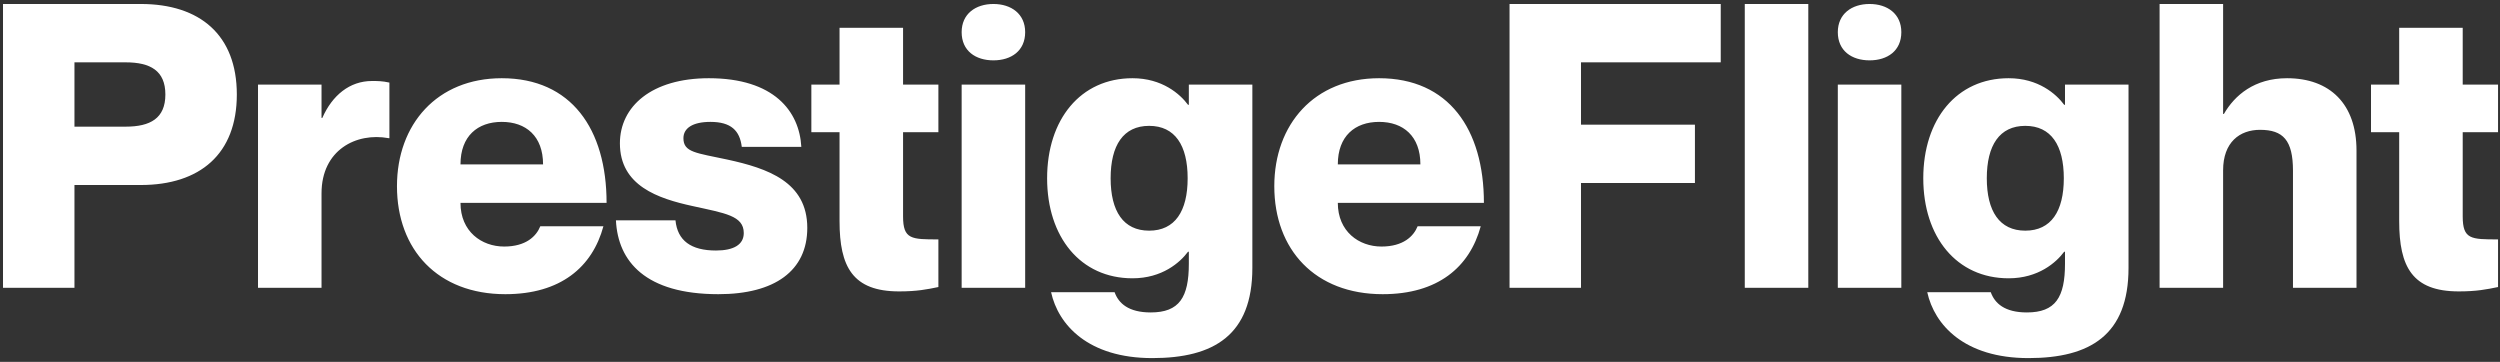 <svg width="608" height="88" viewBox="0 0 608 88" fill="none" xmlns="http://www.w3.org/2000/svg">
<rect x="0" y="0" width="608" height="88" fill="#333333" stroke="none"/>
<path d="M0.731 70V0.969H34.233C48.618 0.969 57.597 8.499 57.597 22.982C57.597 37.464 48.618 44.994 34.233 44.994H18.109V70H0.731ZM18.109 15.161V30.802H30.564C36.55 30.802 40.219 28.774 40.219 22.982C40.219 17.189 36.55 15.161 30.564 15.161H18.109ZM90.456 19.699C91.808 19.699 92.967 19.699 94.704 20.085V33.602H94.511C86.594 32.154 78.195 36.498 78.195 47.022V70H62.747V20.568H78.195V28.678H78.388C80.802 23.175 85.05 19.699 90.456 19.699ZM122.611 59.959C127.921 59.959 130.431 57.449 131.397 55.035H146.748C144.045 64.98 136.321 71.545 122.901 71.545C106.488 71.545 96.543 60.731 96.543 45.284C96.543 30.223 106.295 19.023 122.032 19.023C138.928 19.023 147.52 31.381 147.52 49.339H111.991C111.991 56.29 117.108 59.959 122.611 59.959ZM122.032 29.643C116.142 29.643 111.991 33.119 111.991 39.974H132.073C132.073 33.119 127.921 29.643 122.032 29.643ZM176.926 38.815C186.677 40.939 196.332 44.222 196.332 55.421C196.332 65.849 188.415 71.545 174.705 71.545C157.037 71.545 150.279 63.628 149.796 53.587H164.278C164.761 58.511 168.043 60.925 174.126 60.925C178.47 60.925 180.884 59.476 180.884 56.676C180.884 52.428 176.25 51.849 168.43 50.111C160.03 48.277 150.761 45.187 150.761 34.857C150.761 25.878 158.485 19.023 172.388 19.023C188.222 19.023 194.401 27.037 194.884 35.726H180.401C179.919 31.767 177.795 29.643 172.774 29.643C168.43 29.643 166.209 31.188 166.209 33.602C166.209 37.077 169.298 37.174 176.926 38.815ZM228.217 32.154H219.625V52.621C219.625 58.221 221.652 58.221 228.217 58.221V69.807C225.417 70.386 223.004 70.869 218.659 70.869C207.363 70.869 204.177 64.883 204.177 53.78V32.154H197.322V20.568H204.177V6.762H219.625V20.568H228.217V32.154ZM241.597 14.678C237.253 14.678 233.873 12.361 233.873 7.824C233.873 3.382 237.253 0.969 241.597 0.969C245.942 0.969 249.321 3.382 249.321 7.824C249.321 12.361 245.942 14.678 241.597 14.678ZM233.873 20.568H249.321V70H233.873V20.568ZM289.126 20.568H304.573V65.173C304.573 81.489 295.208 87.089 280.243 87.089C264.603 87.089 257.362 78.979 255.624 71.062H271.071C272.037 73.765 274.45 75.986 279.857 75.986C286.809 75.986 289.126 72.317 289.126 64.111V61.214H288.933C287.002 63.821 282.657 67.683 275.416 67.683C262.768 67.683 254.658 57.642 254.658 43.353C254.658 29.064 262.768 19.023 275.416 19.023C282.657 19.023 287.002 22.885 288.933 25.492H289.126V20.568ZM279.471 56.097C285.747 56.097 288.836 51.366 288.836 43.353C288.836 35.34 285.747 30.609 279.471 30.609C273.195 30.609 270.106 35.34 270.106 43.353C270.106 51.366 273.195 56.097 279.471 56.097ZM335.977 59.959C341.287 59.959 343.797 57.449 344.763 55.035H360.114C357.41 64.98 349.686 71.545 336.266 71.545C319.853 71.545 309.909 60.731 309.909 45.284C309.909 30.223 319.66 19.023 335.397 19.023C352.293 19.023 360.886 31.381 360.886 49.339H325.357C325.357 56.29 330.474 59.959 335.977 59.959ZM335.397 29.643C329.508 29.643 325.357 33.119 325.357 39.974H345.438C345.438 33.119 341.287 29.643 335.397 29.643ZM384.498 30.319H412.208V44.511H384.498V70H367.12V0.969H418.483V15.161H384.498V30.319ZM424.33 0.969H439.778V70H424.33V0.969ZM454.68 14.678C450.335 14.678 446.956 12.361 446.956 7.824C446.956 3.382 450.335 0.969 454.68 0.969C459.025 0.969 462.404 3.382 462.404 7.824C462.404 12.361 459.025 14.678 454.68 14.678ZM446.956 20.568H462.404V70H446.956V20.568ZM502.208 20.568H517.656V65.173C517.656 81.489 508.291 87.089 493.326 87.089C477.685 87.089 470.444 78.979 468.707 71.062H484.154C485.12 73.765 487.533 75.986 492.94 75.986C499.891 75.986 502.208 72.317 502.208 64.111V61.214H502.015C500.084 63.821 495.74 67.683 488.499 67.683C475.851 67.683 467.741 57.642 467.741 43.353C467.741 29.064 475.851 19.023 488.499 19.023C495.74 19.023 500.084 22.885 502.015 25.492H502.208V20.568ZM492.554 56.097C498.829 56.097 501.919 51.366 501.919 43.353C501.919 35.34 498.829 30.609 492.554 30.609C486.278 30.609 483.189 35.34 483.189 43.353C483.189 51.366 486.278 56.097 492.554 56.097ZM556.204 19.023C566.631 19.023 573.1 25.299 573.1 36.595V70H557.652V41.519C557.652 34.084 555.238 31.574 549.639 31.574C544.715 31.574 540.66 34.567 540.66 41.422V70H525.212V0.969H540.66V27.712H540.853C543.46 23.175 548.287 19.023 556.204 19.023ZM607.523 32.154H598.931V52.621C598.931 58.221 600.958 58.221 607.523 58.221V69.807C604.723 70.386 602.31 70.869 597.965 70.869C586.669 70.869 583.483 64.883 583.483 53.78V32.154H576.628V20.568H583.483V6.762H598.931V20.568H607.523V32.154Z" fill="white"/>
</svg>
